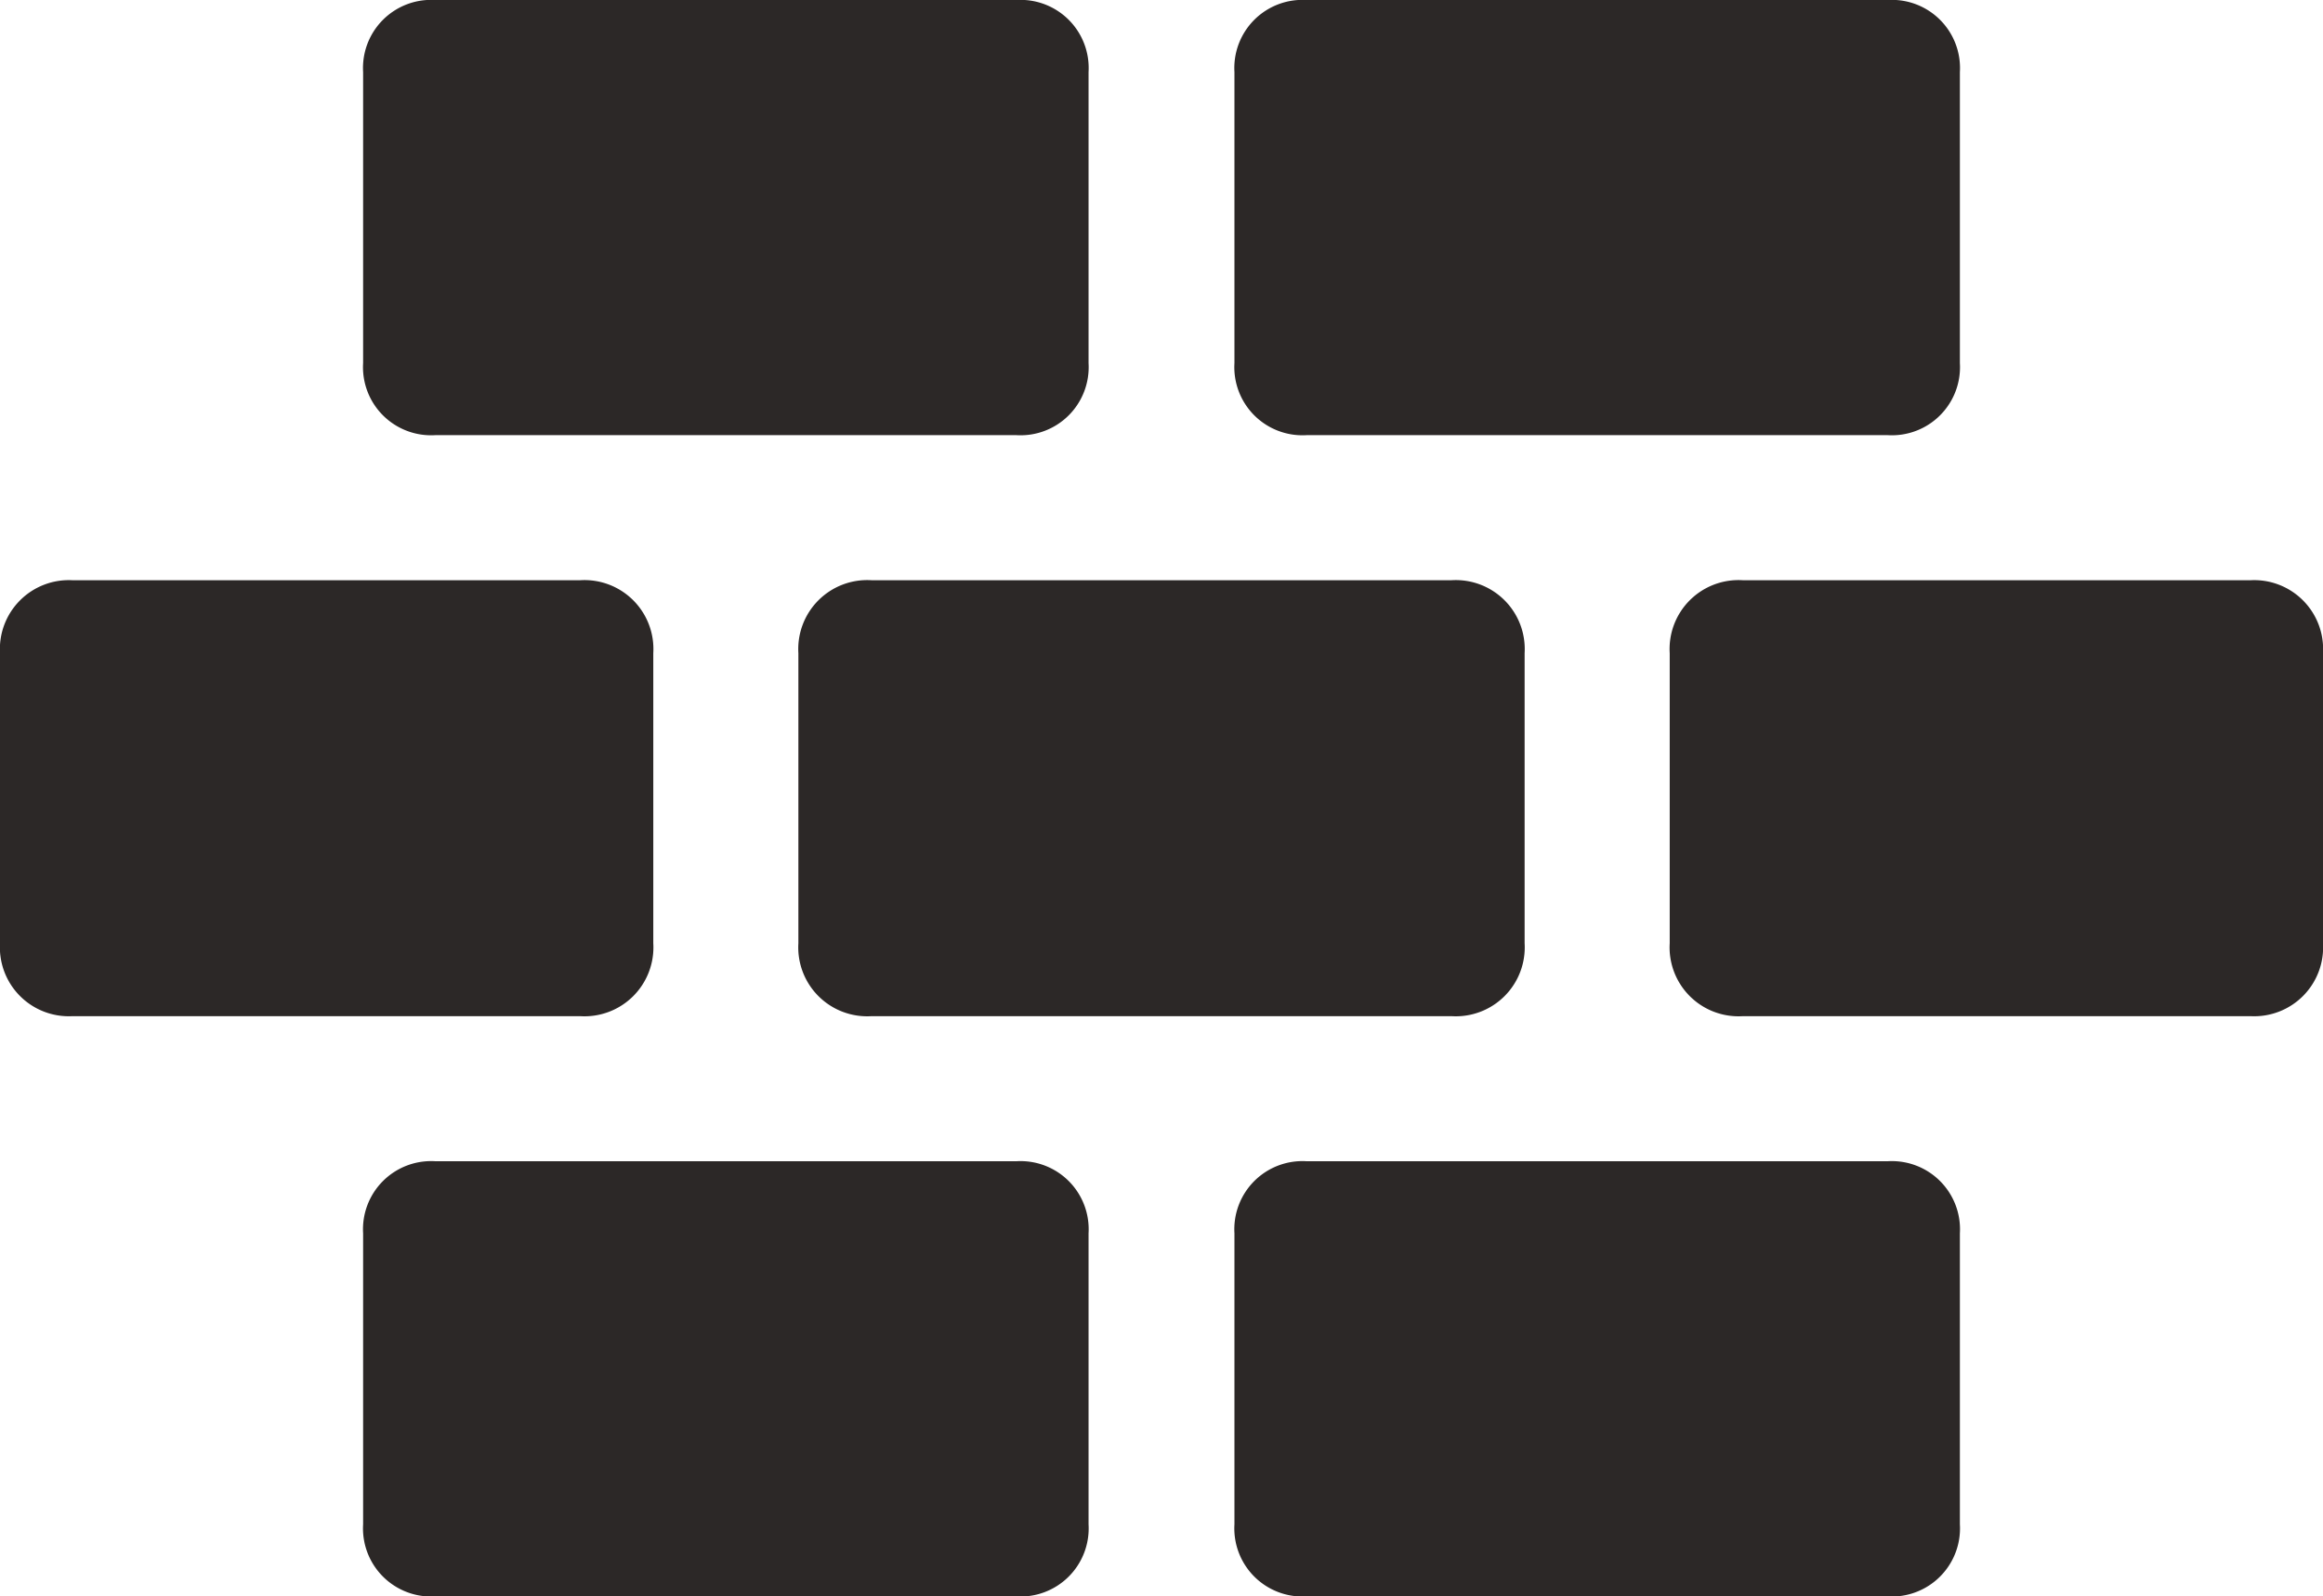<?xml version="1.0" encoding="UTF-8"?> <svg xmlns="http://www.w3.org/2000/svg" id="Слой_1" data-name="Слой 1" viewBox="0 0 28.98 19.92"> <defs> <style>.cls-1{fill:#2c2827;}</style> </defs> <path class="cls-1" d="M8.66,16.81V13.19a.86.86,0,0,0-.91-.91H1.41a.86.86,0,0,0-.9.91v3.62a.86.86,0,0,0,.9.91H7.75A.86.86,0,0,0,8.66,16.81Z" transform="translate(-0.51 -5.04)"></path> <path class="cls-1" d="M28.59,12.28H22.25a.86.86,0,0,0-.91.91v3.62a.86.86,0,0,0,.91.91h6.34a.86.86,0,0,0,.9-.91V13.19A.86.86,0,0,0,28.59,12.28Z" transform="translate(-0.51 -5.04)"></path> <path class="cls-1" d="M11.38,12.28a.86.86,0,0,0-.91.91v3.62a.86.86,0,0,0,.91.91h7.24a.86.86,0,0,0,.91-.91V13.19a.86.86,0,0,0-.91-.91Z" transform="translate(-0.51 -5.04)"></path> <path class="cls-1" d="M5.94,10.47h7.25a.85.85,0,0,0,.9-.9V5.94a.85.85,0,0,0-.9-.9H5.94a.85.85,0,0,0-.9.9V9.57A.85.85,0,0,0,5.94,10.47Z" transform="translate(-0.51 -5.04)"></path> <path class="cls-1" d="M16.81,10.47h7.25a.85.85,0,0,0,.9-.9V5.94a.85.85,0,0,0-.9-.9H16.81a.85.85,0,0,0-.9.9V9.57A.85.85,0,0,0,16.81,10.47Z" transform="translate(-0.51 -5.04)"></path> <path class="cls-1" d="M13.19,19.53H5.94a.85.85,0,0,0-.9.9v3.63a.85.85,0,0,0,.9.9h7.25a.85.85,0,0,0,.9-.9V20.43A.85.85,0,0,0,13.19,19.53Z" transform="translate(-0.51 -5.04)"></path> <path class="cls-1" d="M24.06,19.53H16.81a.85.85,0,0,0-.9.9v3.63a.85.85,0,0,0,.9.9h7.25a.85.85,0,0,0,.9-.9V20.43A.85.85,0,0,0,24.06,19.53Z" transform="translate(-0.51 -5.04)"></path> </svg> 